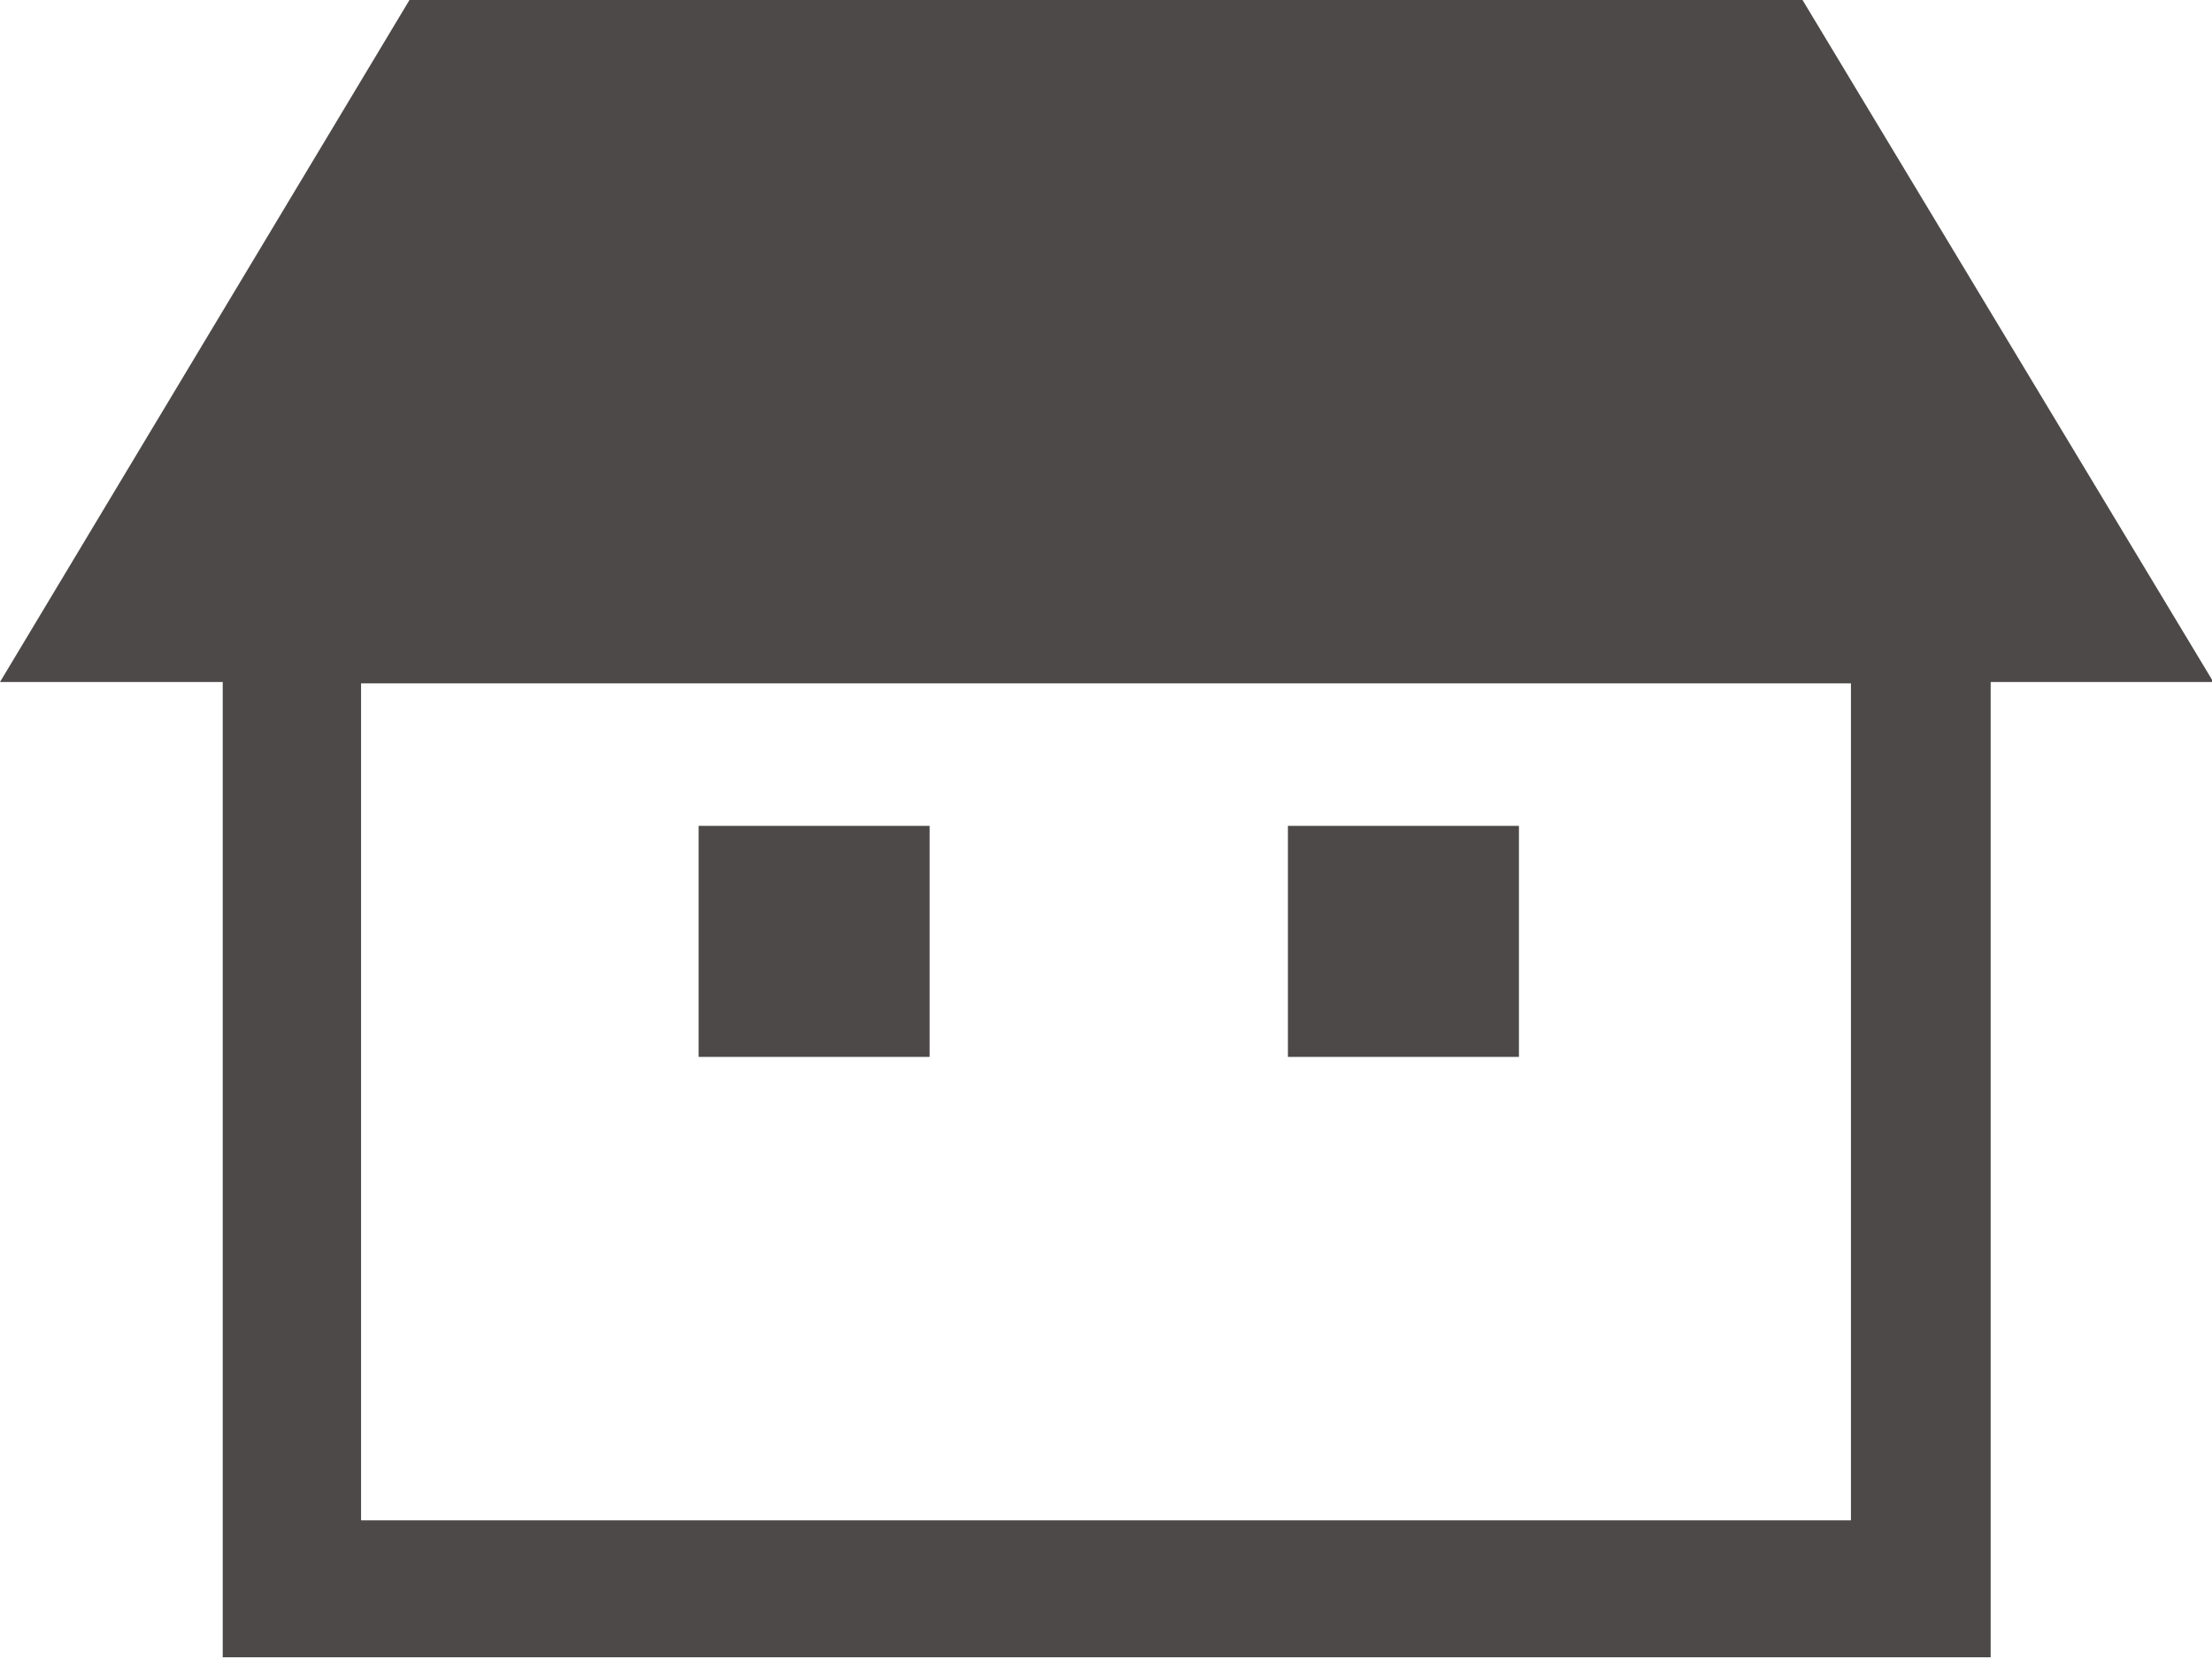 <?xml version="1.0" encoding="UTF-8"?><svg id="b" xmlns="http://www.w3.org/2000/svg" width="15.99" height="11.99" viewBox="0 0 15.99 11.99"><g id="c"><path d="M13.03,0H2.96L0,4.93h1.61v7.05h12.78v-7.05h1.61L13.03,0ZM13.38,10.99H2.61v-6.05h10.77v6.05Z" fill="#4c4948"/><rect x="5.05" y="5.97" width="1.67" height="1.67" fill="#4c4948"/><rect x="9.31" y="5.97" width="1.67" height="1.67" fill="#4c4948"/></g></svg>